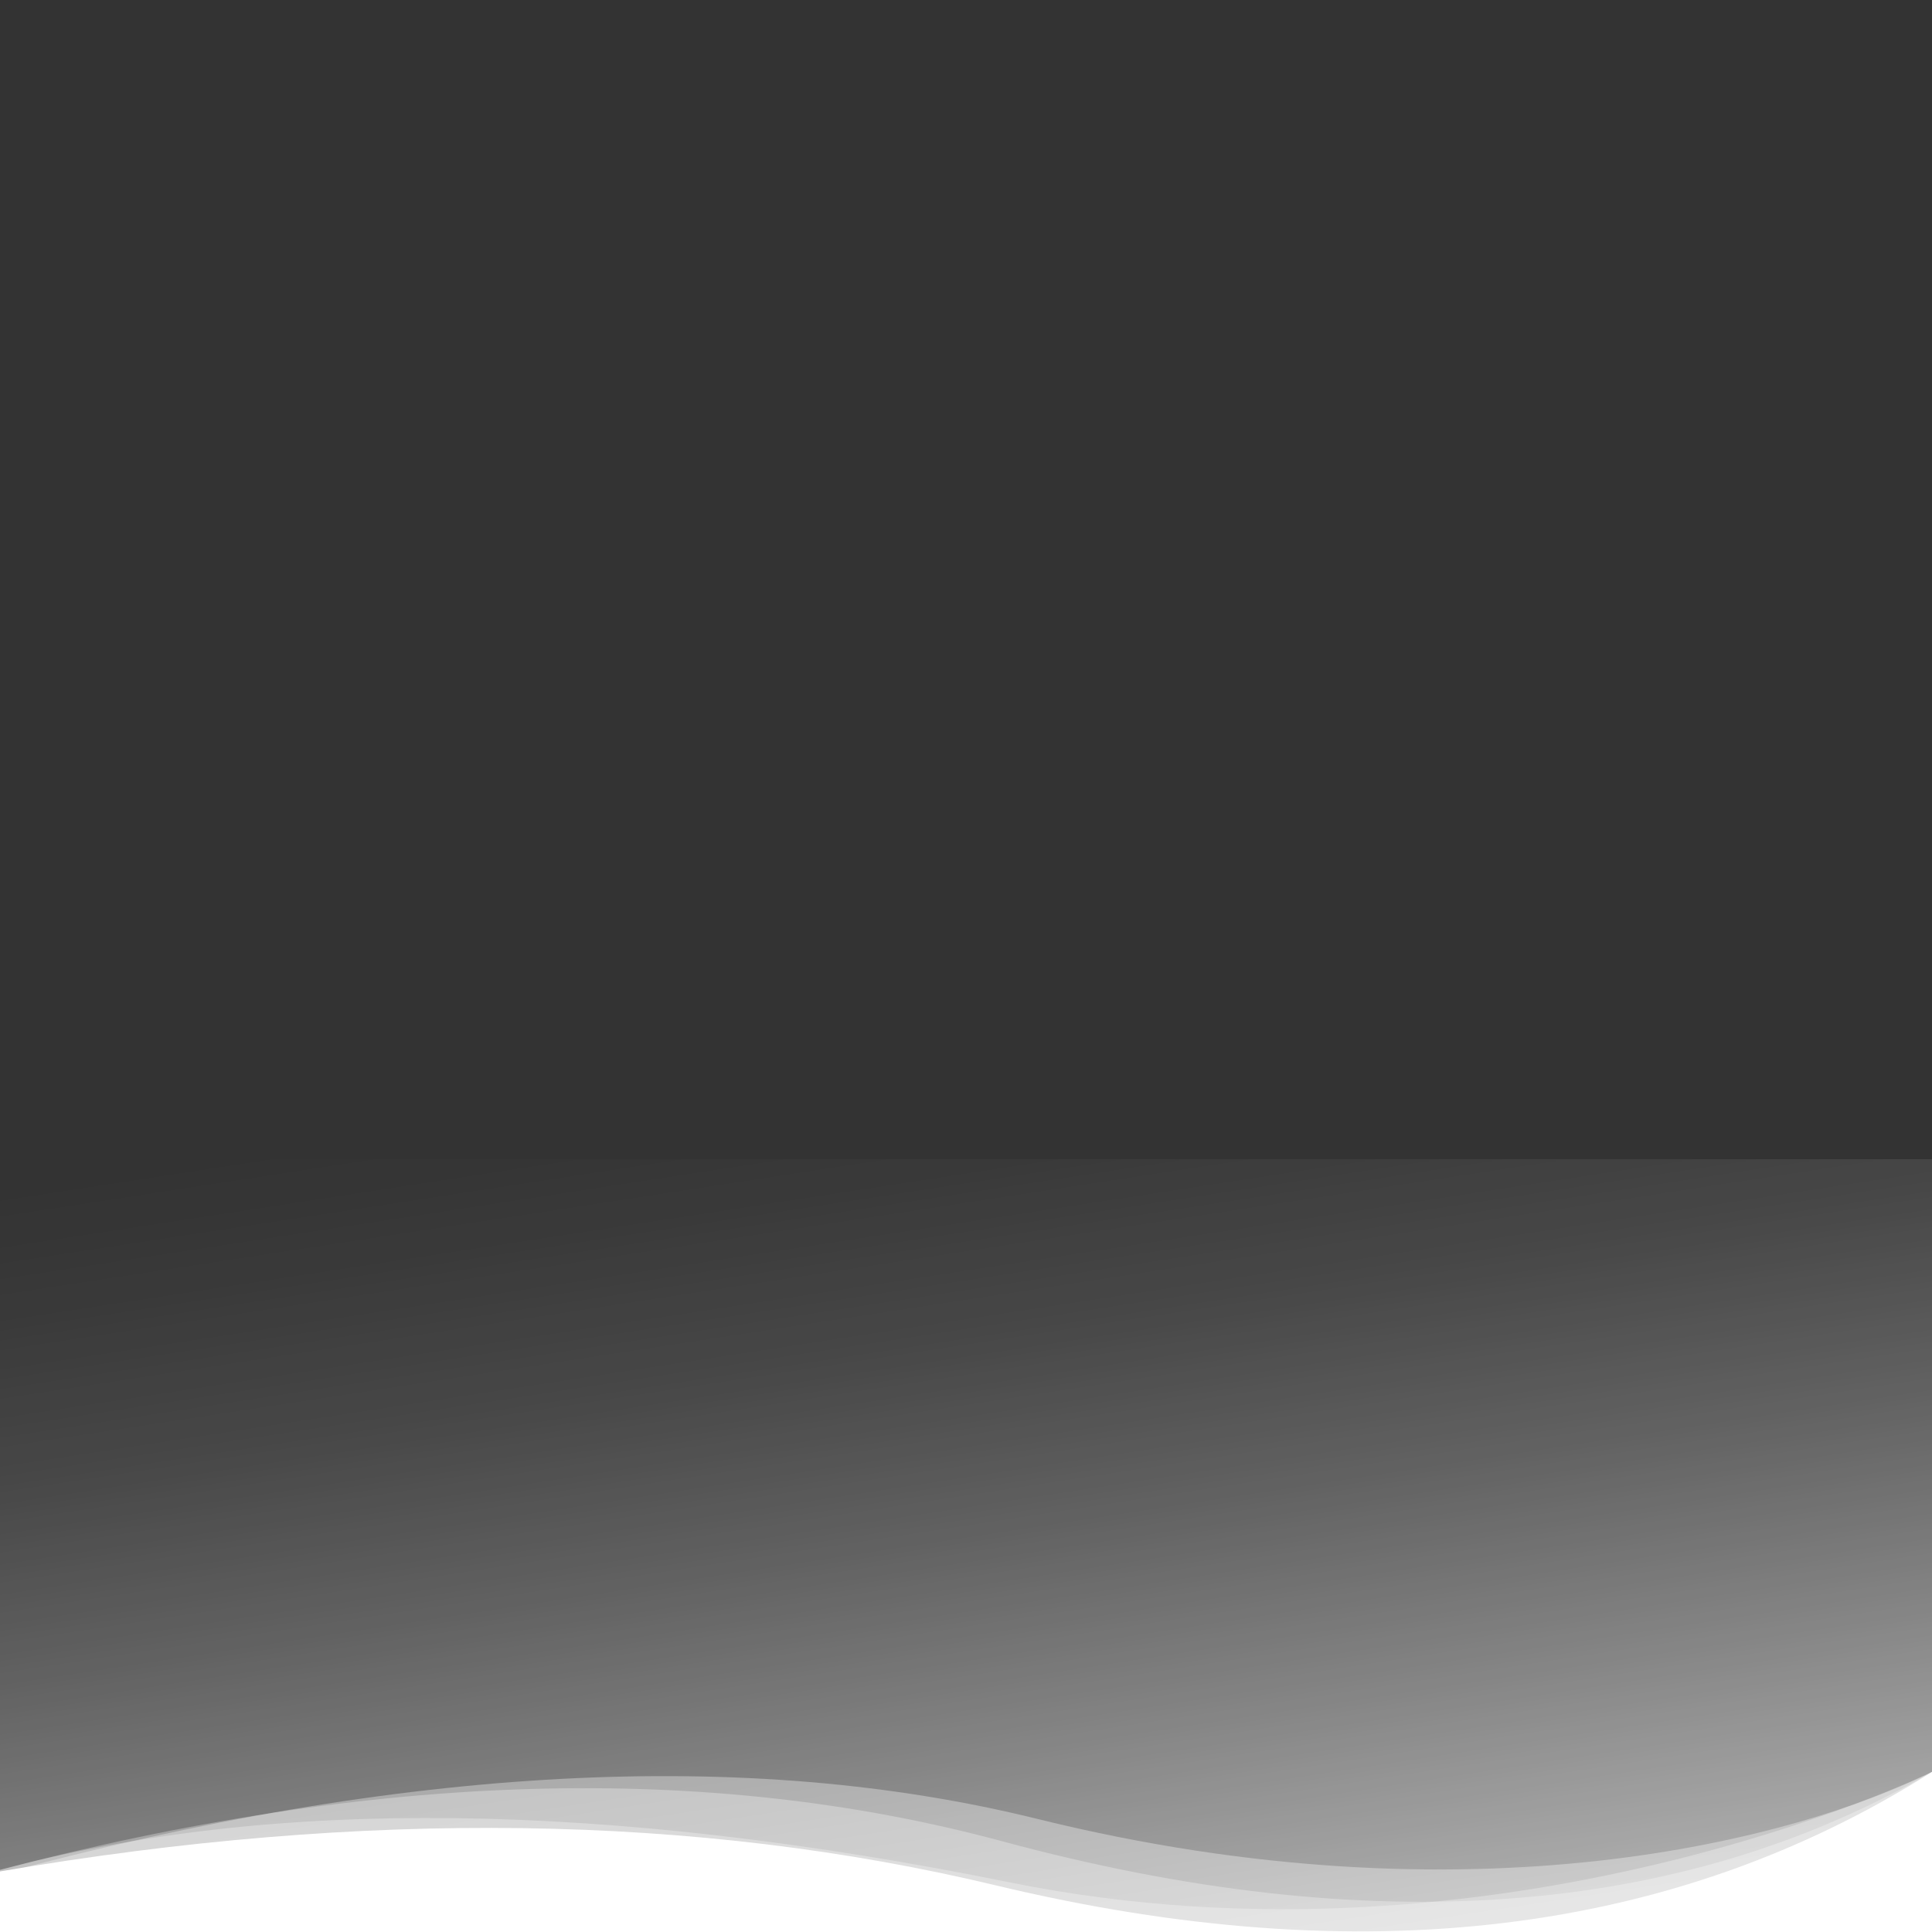 <?xml version="1.0" encoding="utf-8"?>
<!-- Generator: Adobe Illustrator 24.1.3, SVG Export Plug-In . SVG Version: 6.00 Build 0)  -->
<svg version="1.1" id="Waves" xmlns="http://www.w3.org/2000/svg" xmlns:xlink="http://www.w3.org/1999/xlink" x="0px" y="0px"
	 viewBox="0 -840 1400 1400" xml:space="preserve">
<rect x="0" y="-840" width="1400" height="1400" fill="#333333" stroke="none"/>
<style type="text/css">
	.st0{fill:url(#SVGID_1_);}
	.st1{fill:#FFFFFF;fill-opacity:0.3;}
	.st2{fill:#FFFFFF;fill-opacity:0.35;}
	.st3{fill:url(#SVGID_2_);}
</style>
<linearGradient id="SVGID_1_" gradientUnits="userSpaceOnUse" x1="11045.08" y1="1173.181" x2="11045.08" y2="1173.485" gradientTransform="matrix(-1920 0 0 165.28 21207254 -193451.703)">
	<stop  offset="0" style="stop-color:#FFFFFF"/>
	<stop  offset="1" style="stop-color:#FFFFFF"/>
</linearGradient>
<path class="st0" d="M0,560v-43.9c264.3-45.2,505-41.8,722,10.2c265.1,63.5,491.1,36.1,678-82.3v116H0z"/>
<path class="st1" d="M0,560v-45c196.1-53,439.9-50,731.5,9c356.8,72.3,668.5-80,668.5-80v116H0z"/>
<path class="st1" d="M0,560v-45c271.3-71.3,513.5-78.2,726.4-20.7c266.6,72,491.1,55.2,673.6-50.3v116H0z"/>
<path class="st2" d="M0,560v-42c291.1-78.6,541.7-91.9,751.9-39.9C1067.2,556,1302,492.6,1400,444v116H0z"/>
<linearGradient id="SVGID_2_" gradientUnits="userSpaceOnUse" x1="645.858" y1="-13971.114" x2="790.134" y2="-13027.348" gradientTransform="matrix(1 0 0 1 0 13896.95)">
	<stop  offset="0" style="stop-color:#FFFFFF;stop-opacity:0"/>
	<stop  offset="9.000000e-02" style="stop-color:#FFFFFF;stop-opacity:3.000000e-02"/>
	<stop  offset="0.22" style="stop-color:#FFFFFF;stop-opacity:0.1"/>
	<stop  offset="0.37" style="stop-color:#FFFFFF;stop-opacity:0.23"/>
	<stop  offset="0.54" style="stop-color:#FFFFFF;stop-opacity:0.41"/>
	<stop  offset="0.73" style="stop-color:#FFFFFF;stop-opacity:0.63"/>
	<stop  offset="0.93" style="stop-color:#FFFFFF;stop-opacity:0.9"/>
	<stop  offset="1" style="stop-color:#FFFFFF"/>
</linearGradient>
<rect class="st3" width="1400" height="560"/>
</svg>
